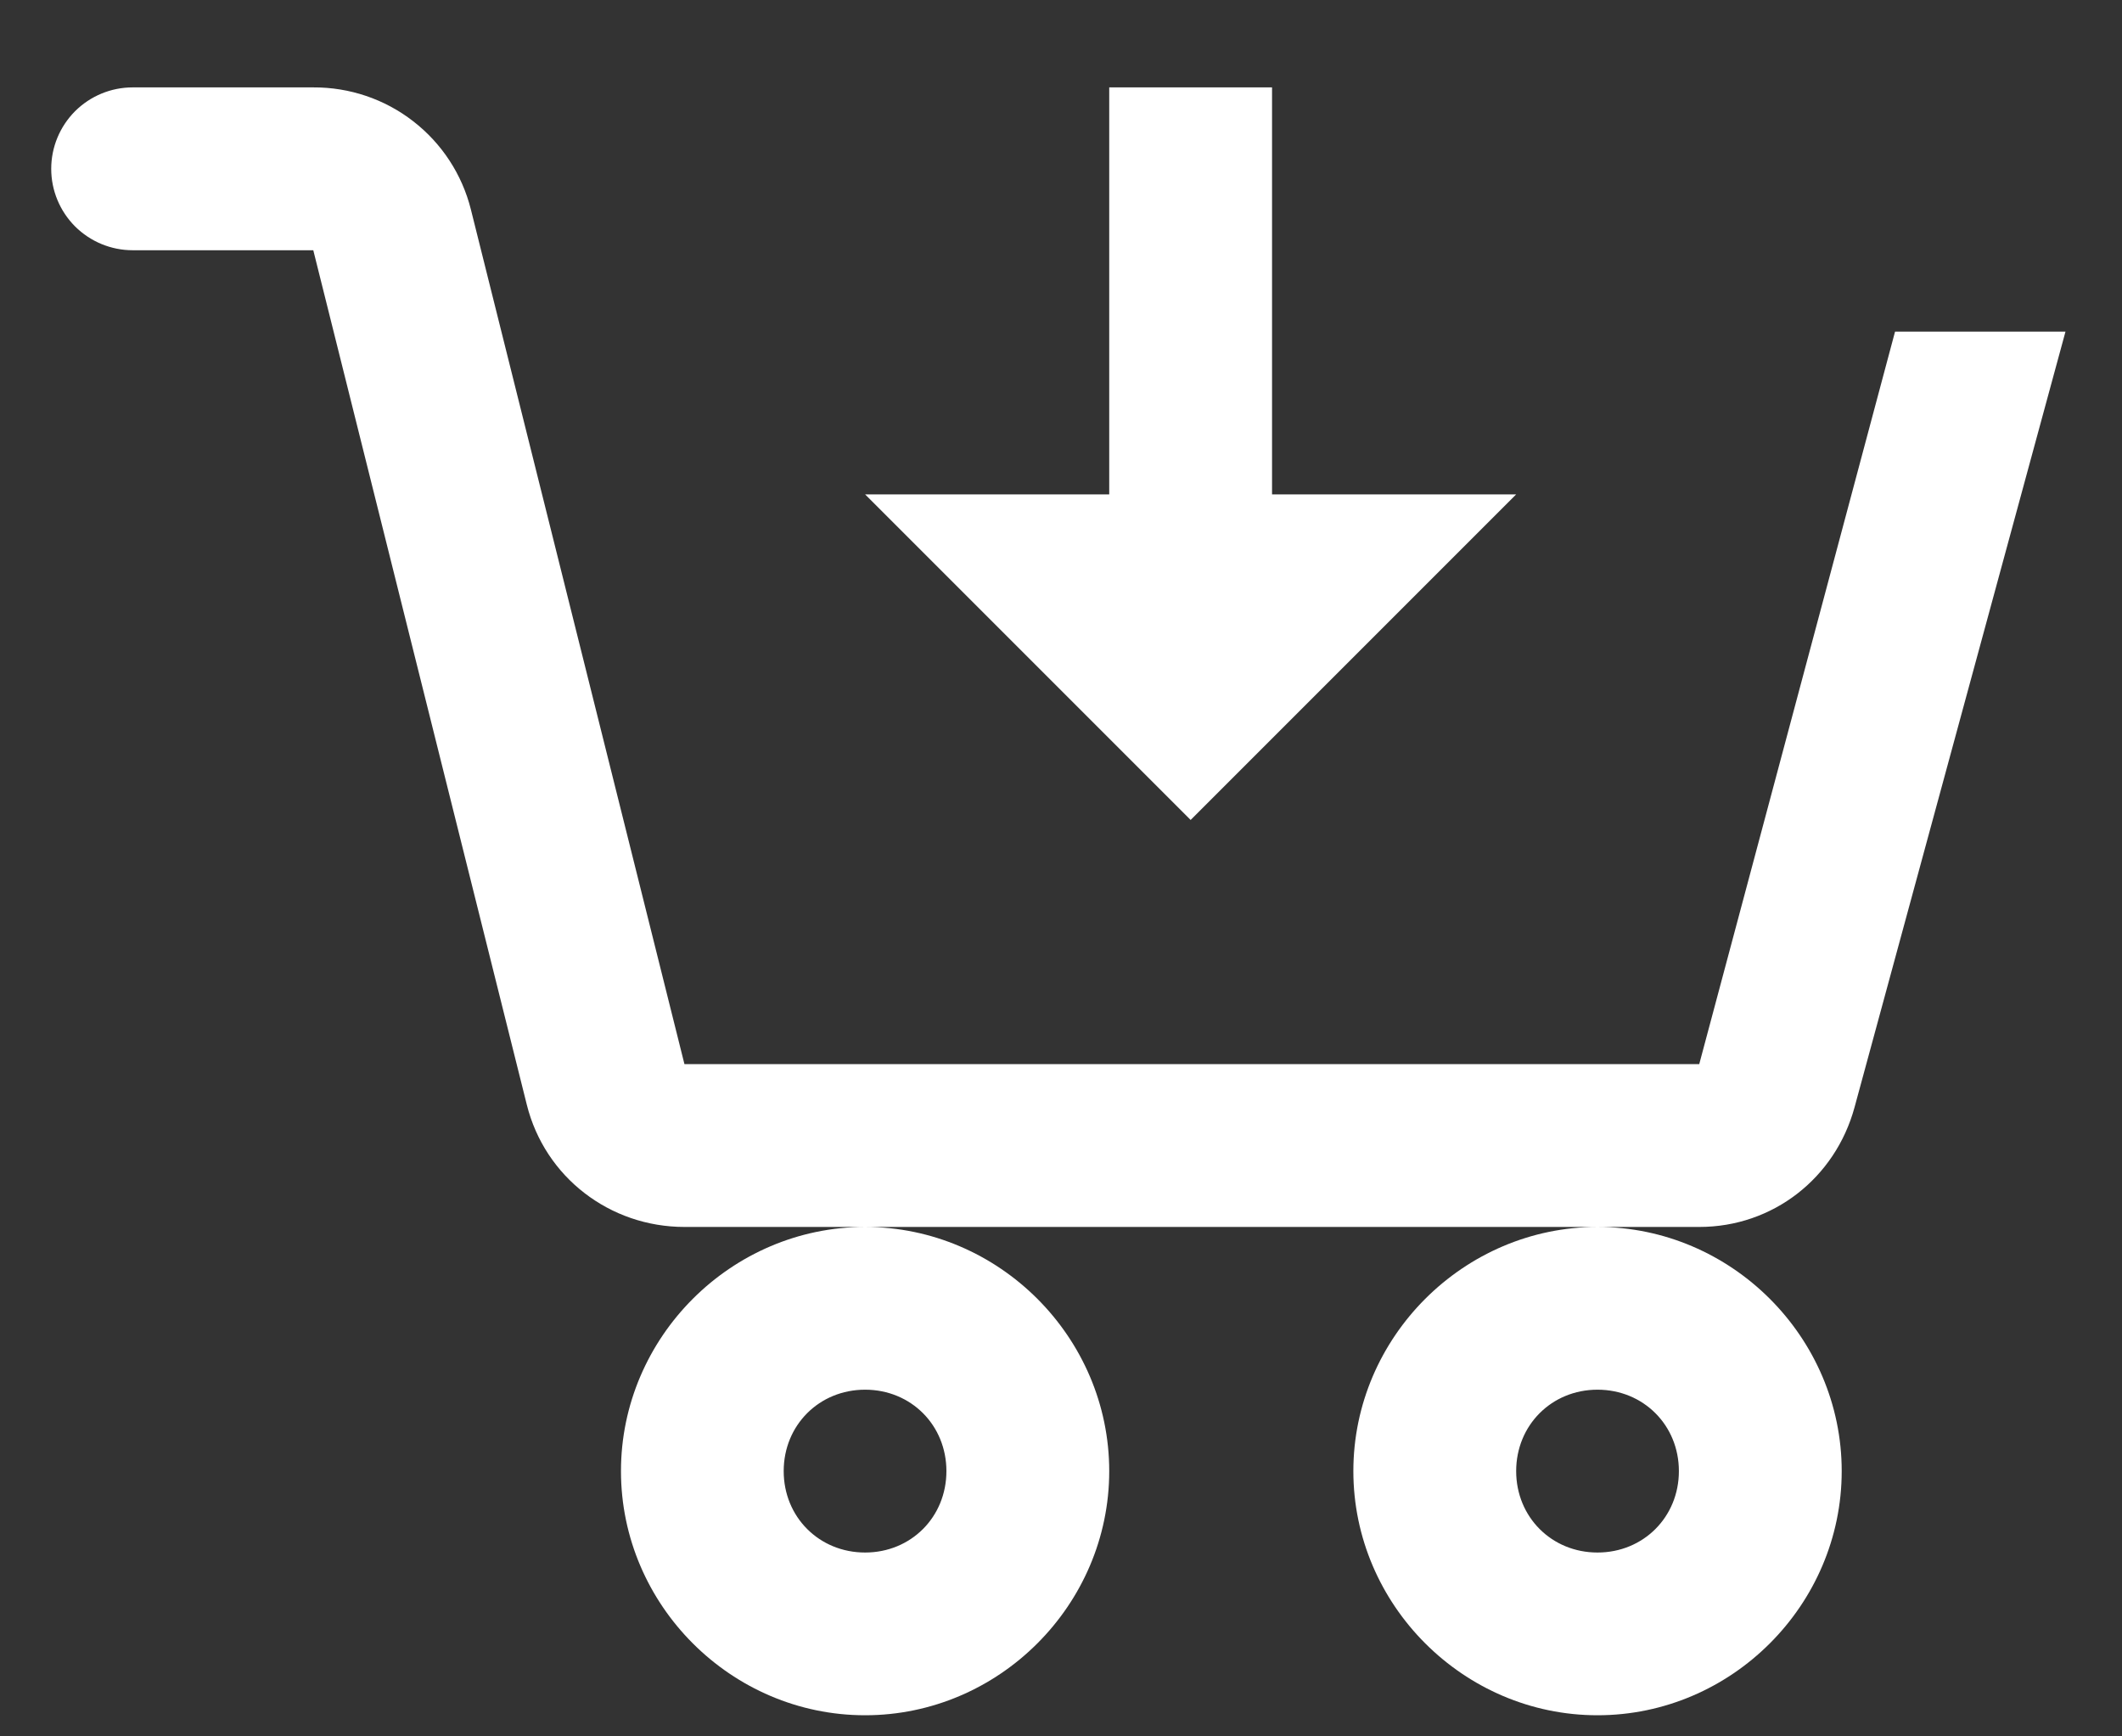 <svg width="22" height="18" viewBox="0 0 22 18" fill="none" xmlns="http://www.w3.org/2000/svg">
<rect x="0" y="0" width="22" height="18" fill="#333333" stroke="none"/>
<path d="M1.375 0.906C1.151 0.906 0.937 0.995 0.778 1.153C0.62 1.312 0.531 1.526 0.531 1.75C0.531 1.974 0.62 2.188 0.778 2.347C0.937 2.505 1.151 2.594 1.375 2.594H3.248L5.462 11.453C5.65 12.204 6.323 12.719 7.096 12.719H17.618C18.38 12.719 19.027 12.213 19.227 11.479L21.414 3.438H19.647L17.617 11.031H7.096L4.882 2.172C4.791 1.808 4.58 1.486 4.284 1.257C3.988 1.027 3.623 0.904 3.248 0.906H1.375ZM16.562 12.719C15.175 12.719 14.031 13.862 14.031 15.25C14.031 16.638 15.175 17.781 16.562 17.781C17.951 17.781 19.094 16.638 19.094 15.25C19.094 13.862 17.951 12.719 16.562 12.719ZM8.969 12.719C7.581 12.719 6.438 13.862 6.438 15.25C6.438 16.638 7.581 17.781 8.969 17.781C10.357 17.781 11.5 16.638 11.5 15.25C11.5 13.862 10.357 12.719 8.969 12.719ZM11.5 0.906V5.125H8.969L12.344 8.5L15.719 5.125H13.188V0.906H11.5ZM8.969 14.406C9.445 14.406 9.812 14.774 9.812 15.25C9.812 15.726 9.445 16.094 8.969 16.094C8.493 16.094 8.125 15.726 8.125 15.25C8.125 14.774 8.493 14.406 8.969 14.406ZM16.562 14.406C17.038 14.406 17.406 14.774 17.406 15.25C17.406 15.726 17.038 16.094 16.562 16.094C16.087 16.094 15.719 15.726 15.719 15.25C15.719 14.774 16.087 14.406 16.562 14.406Z" fill="white"/>
</svg>
